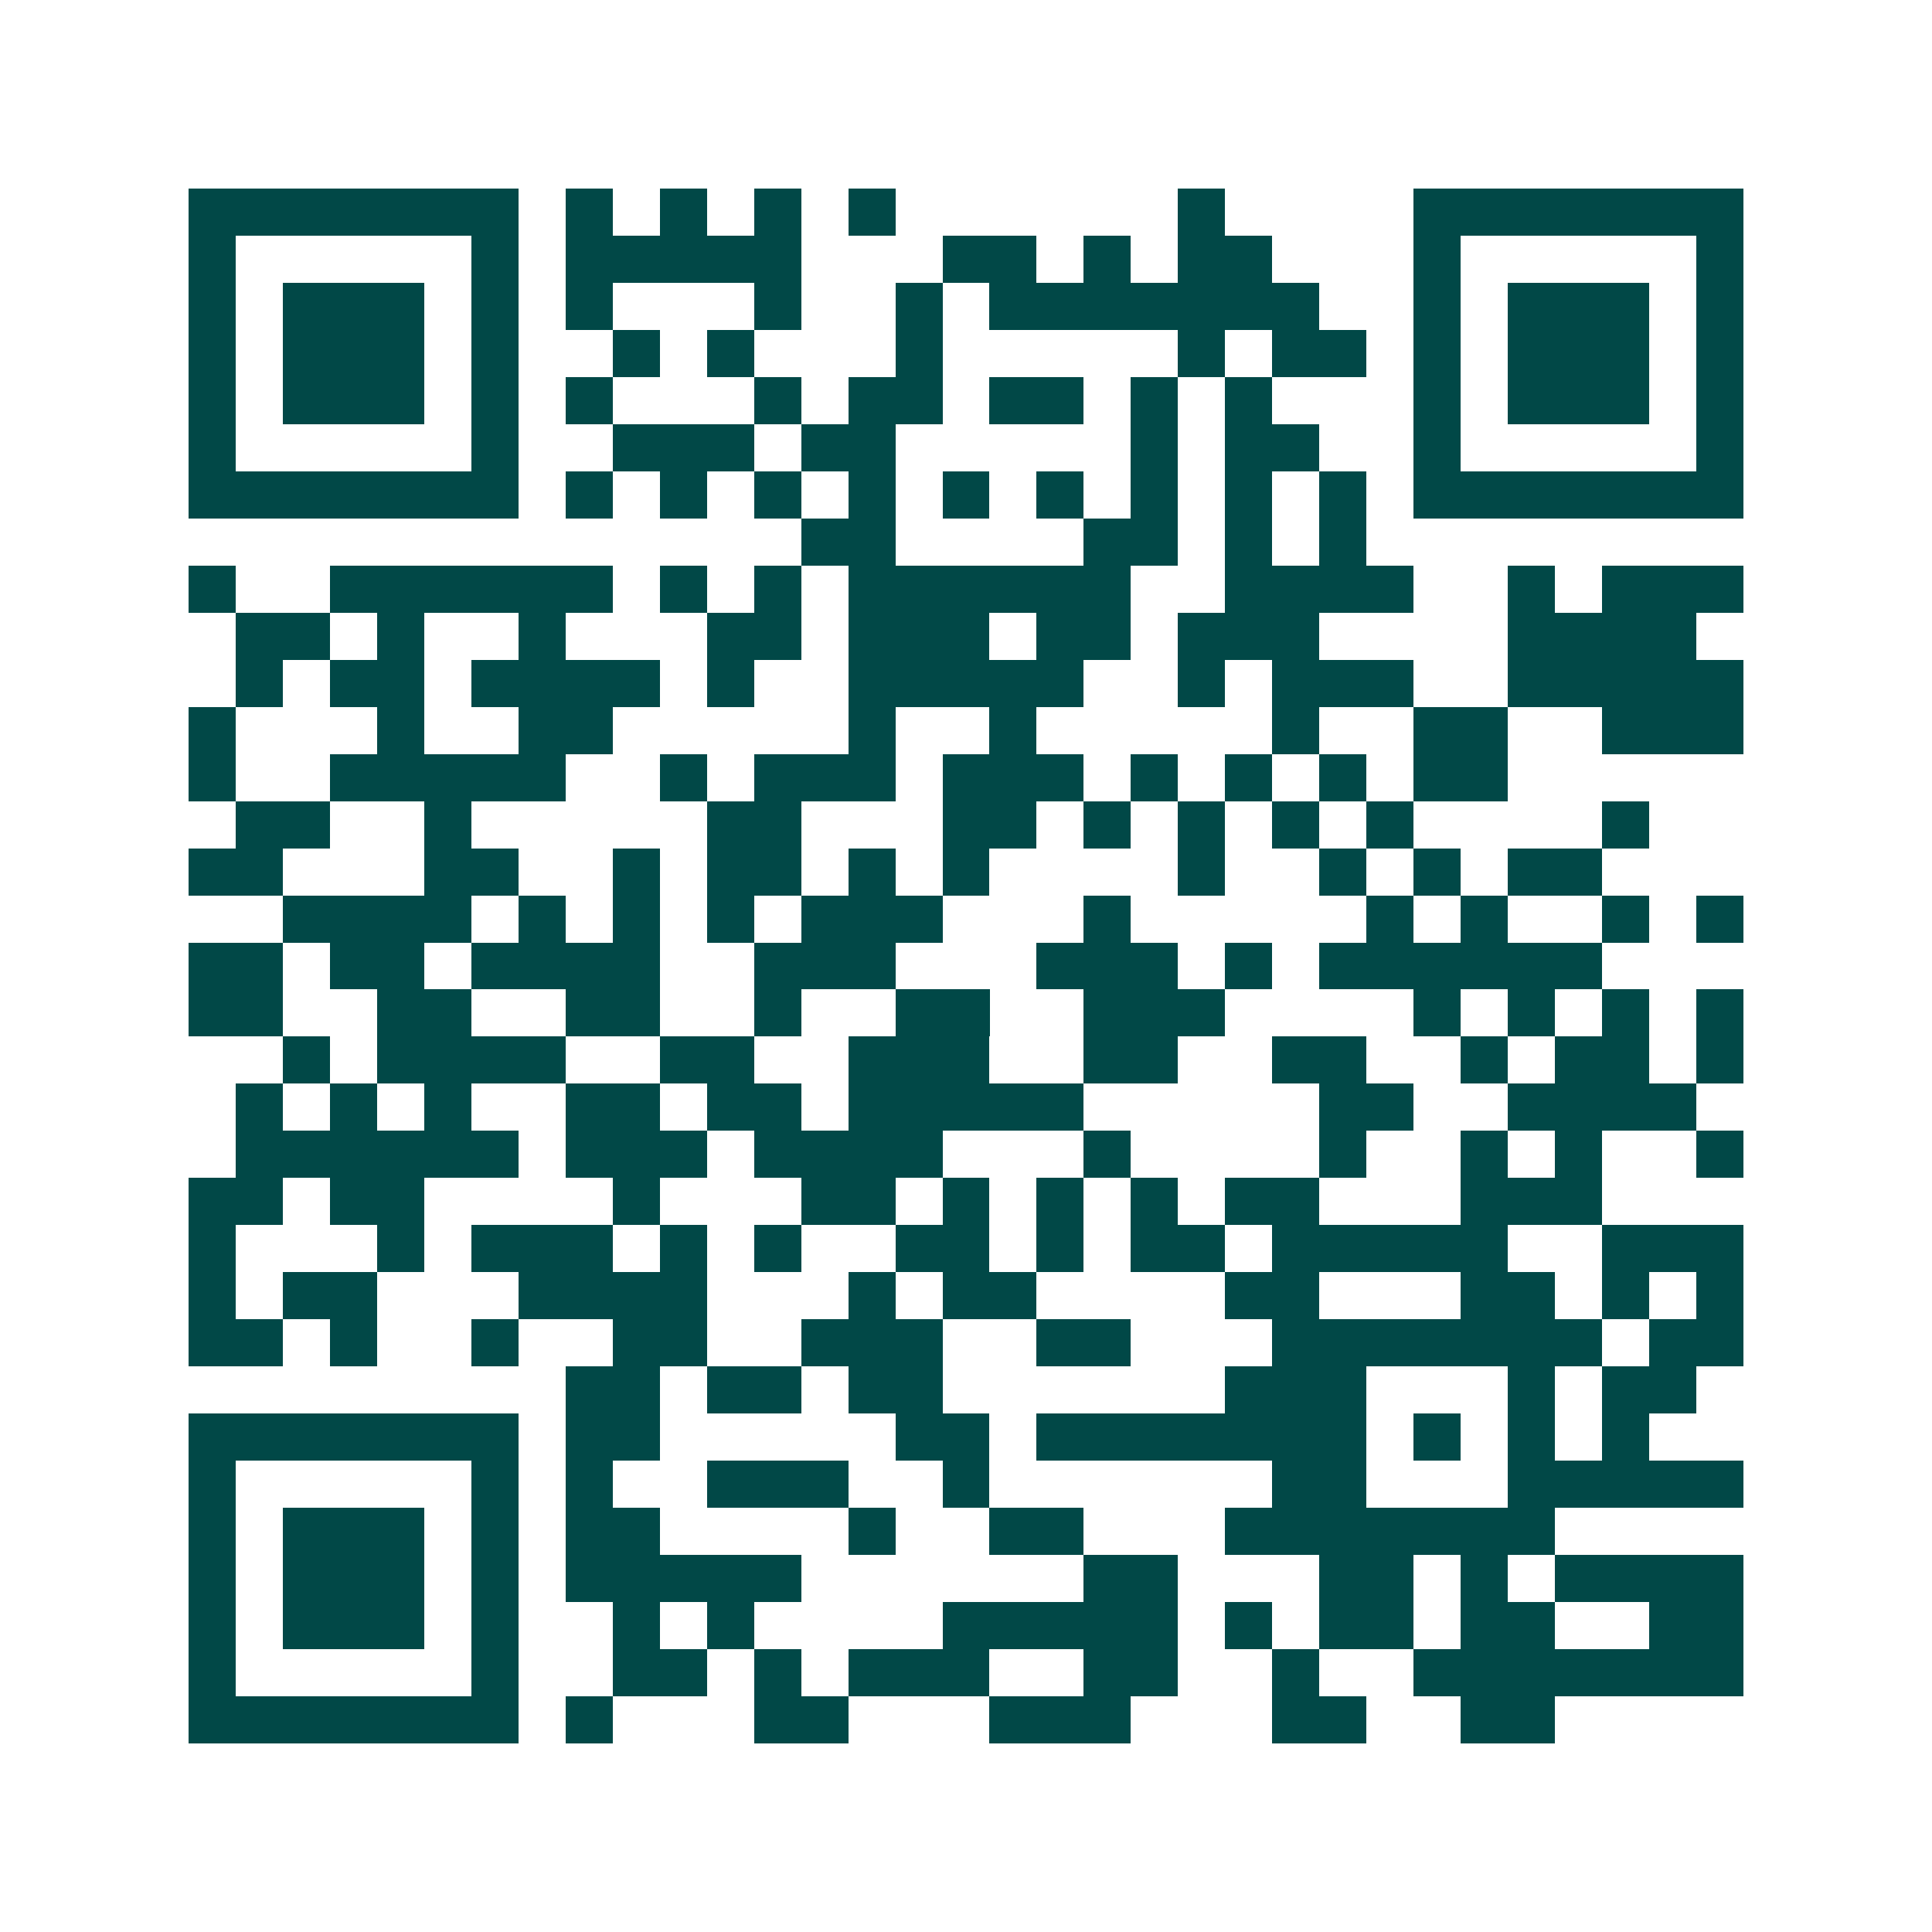 <svg xmlns="http://www.w3.org/2000/svg" width="200" height="200" viewBox="0 0 41 41" shape-rendering="crispEdges"><path fill="#ffffff" d="M0 0h41v41H0z"/><path stroke="#014847" d="M4 4.5h7m1 0h1m1 0h1m1 0h1m1 0h1m6 0h1m4 0h7M4 5.5h1m5 0h1m1 0h5m3 0h2m1 0h1m1 0h2m3 0h1m5 0h1M4 6.5h1m1 0h3m1 0h1m1 0h1m3 0h1m2 0h1m1 0h7m2 0h1m1 0h3m1 0h1M4 7.5h1m1 0h3m1 0h1m2 0h1m1 0h1m3 0h1m5 0h1m1 0h2m1 0h1m1 0h3m1 0h1M4 8.5h1m1 0h3m1 0h1m1 0h1m3 0h1m1 0h2m1 0h2m1 0h1m1 0h1m3 0h1m1 0h3m1 0h1M4 9.5h1m5 0h1m2 0h3m1 0h2m5 0h1m1 0h2m2 0h1m5 0h1M4 10.5h7m1 0h1m1 0h1m1 0h1m1 0h1m1 0h1m1 0h1m1 0h1m1 0h1m1 0h1m1 0h7M17 11.5h2m4 0h2m1 0h1m1 0h1M4 12.5h1m2 0h6m1 0h1m1 0h1m1 0h6m2 0h4m2 0h1m1 0h3M5 13.5h2m1 0h1m2 0h1m3 0h2m1 0h3m1 0h2m1 0h3m4 0h4M5 14.5h1m1 0h2m1 0h4m1 0h1m2 0h5m2 0h1m1 0h3m2 0h5M4 15.5h1m3 0h1m2 0h2m5 0h1m2 0h1m5 0h1m2 0h2m2 0h3M4 16.5h1m2 0h5m2 0h1m1 0h3m1 0h3m1 0h1m1 0h1m1 0h1m1 0h2M5 17.5h2m2 0h1m5 0h2m3 0h2m1 0h1m1 0h1m1 0h1m1 0h1m4 0h1M4 18.5h2m3 0h2m2 0h1m1 0h2m1 0h1m1 0h1m4 0h1m2 0h1m1 0h1m1 0h2M6 19.5h4m1 0h1m1 0h1m1 0h1m1 0h3m3 0h1m5 0h1m1 0h1m2 0h1m1 0h1M4 20.5h2m1 0h2m1 0h4m2 0h3m3 0h3m1 0h1m1 0h6M4 21.5h2m2 0h2m2 0h2m2 0h1m2 0h2m2 0h3m4 0h1m1 0h1m1 0h1m1 0h1M6 22.5h1m1 0h4m2 0h2m2 0h3m2 0h2m2 0h2m2 0h1m1 0h2m1 0h1M5 23.5h1m1 0h1m1 0h1m2 0h2m1 0h2m1 0h5m5 0h2m2 0h4M5 24.5h6m1 0h3m1 0h4m3 0h1m4 0h1m2 0h1m1 0h1m2 0h1M4 25.5h2m1 0h2m4 0h1m3 0h2m1 0h1m1 0h1m1 0h1m1 0h2m3 0h3M4 26.5h1m3 0h1m1 0h3m1 0h1m1 0h1m2 0h2m1 0h1m1 0h2m1 0h5m2 0h3M4 27.5h1m1 0h2m3 0h4m3 0h1m1 0h2m4 0h2m3 0h2m1 0h1m1 0h1M4 28.5h2m1 0h1m2 0h1m2 0h2m2 0h3m2 0h2m3 0h7m1 0h2M12 29.5h2m1 0h2m1 0h2m6 0h3m3 0h1m1 0h2M4 30.5h7m1 0h2m5 0h2m1 0h7m1 0h1m1 0h1m1 0h1M4 31.5h1m5 0h1m1 0h1m2 0h3m2 0h1m6 0h2m3 0h5M4 32.5h1m1 0h3m1 0h1m1 0h2m4 0h1m2 0h2m3 0h7M4 33.5h1m1 0h3m1 0h1m1 0h5m6 0h2m3 0h2m1 0h1m1 0h4M4 34.5h1m1 0h3m1 0h1m2 0h1m1 0h1m4 0h5m1 0h1m1 0h2m1 0h2m2 0h2M4 35.5h1m5 0h1m2 0h2m1 0h1m1 0h3m2 0h2m2 0h1m2 0h7M4 36.5h7m1 0h1m3 0h2m3 0h3m3 0h2m2 0h2"/></svg>
